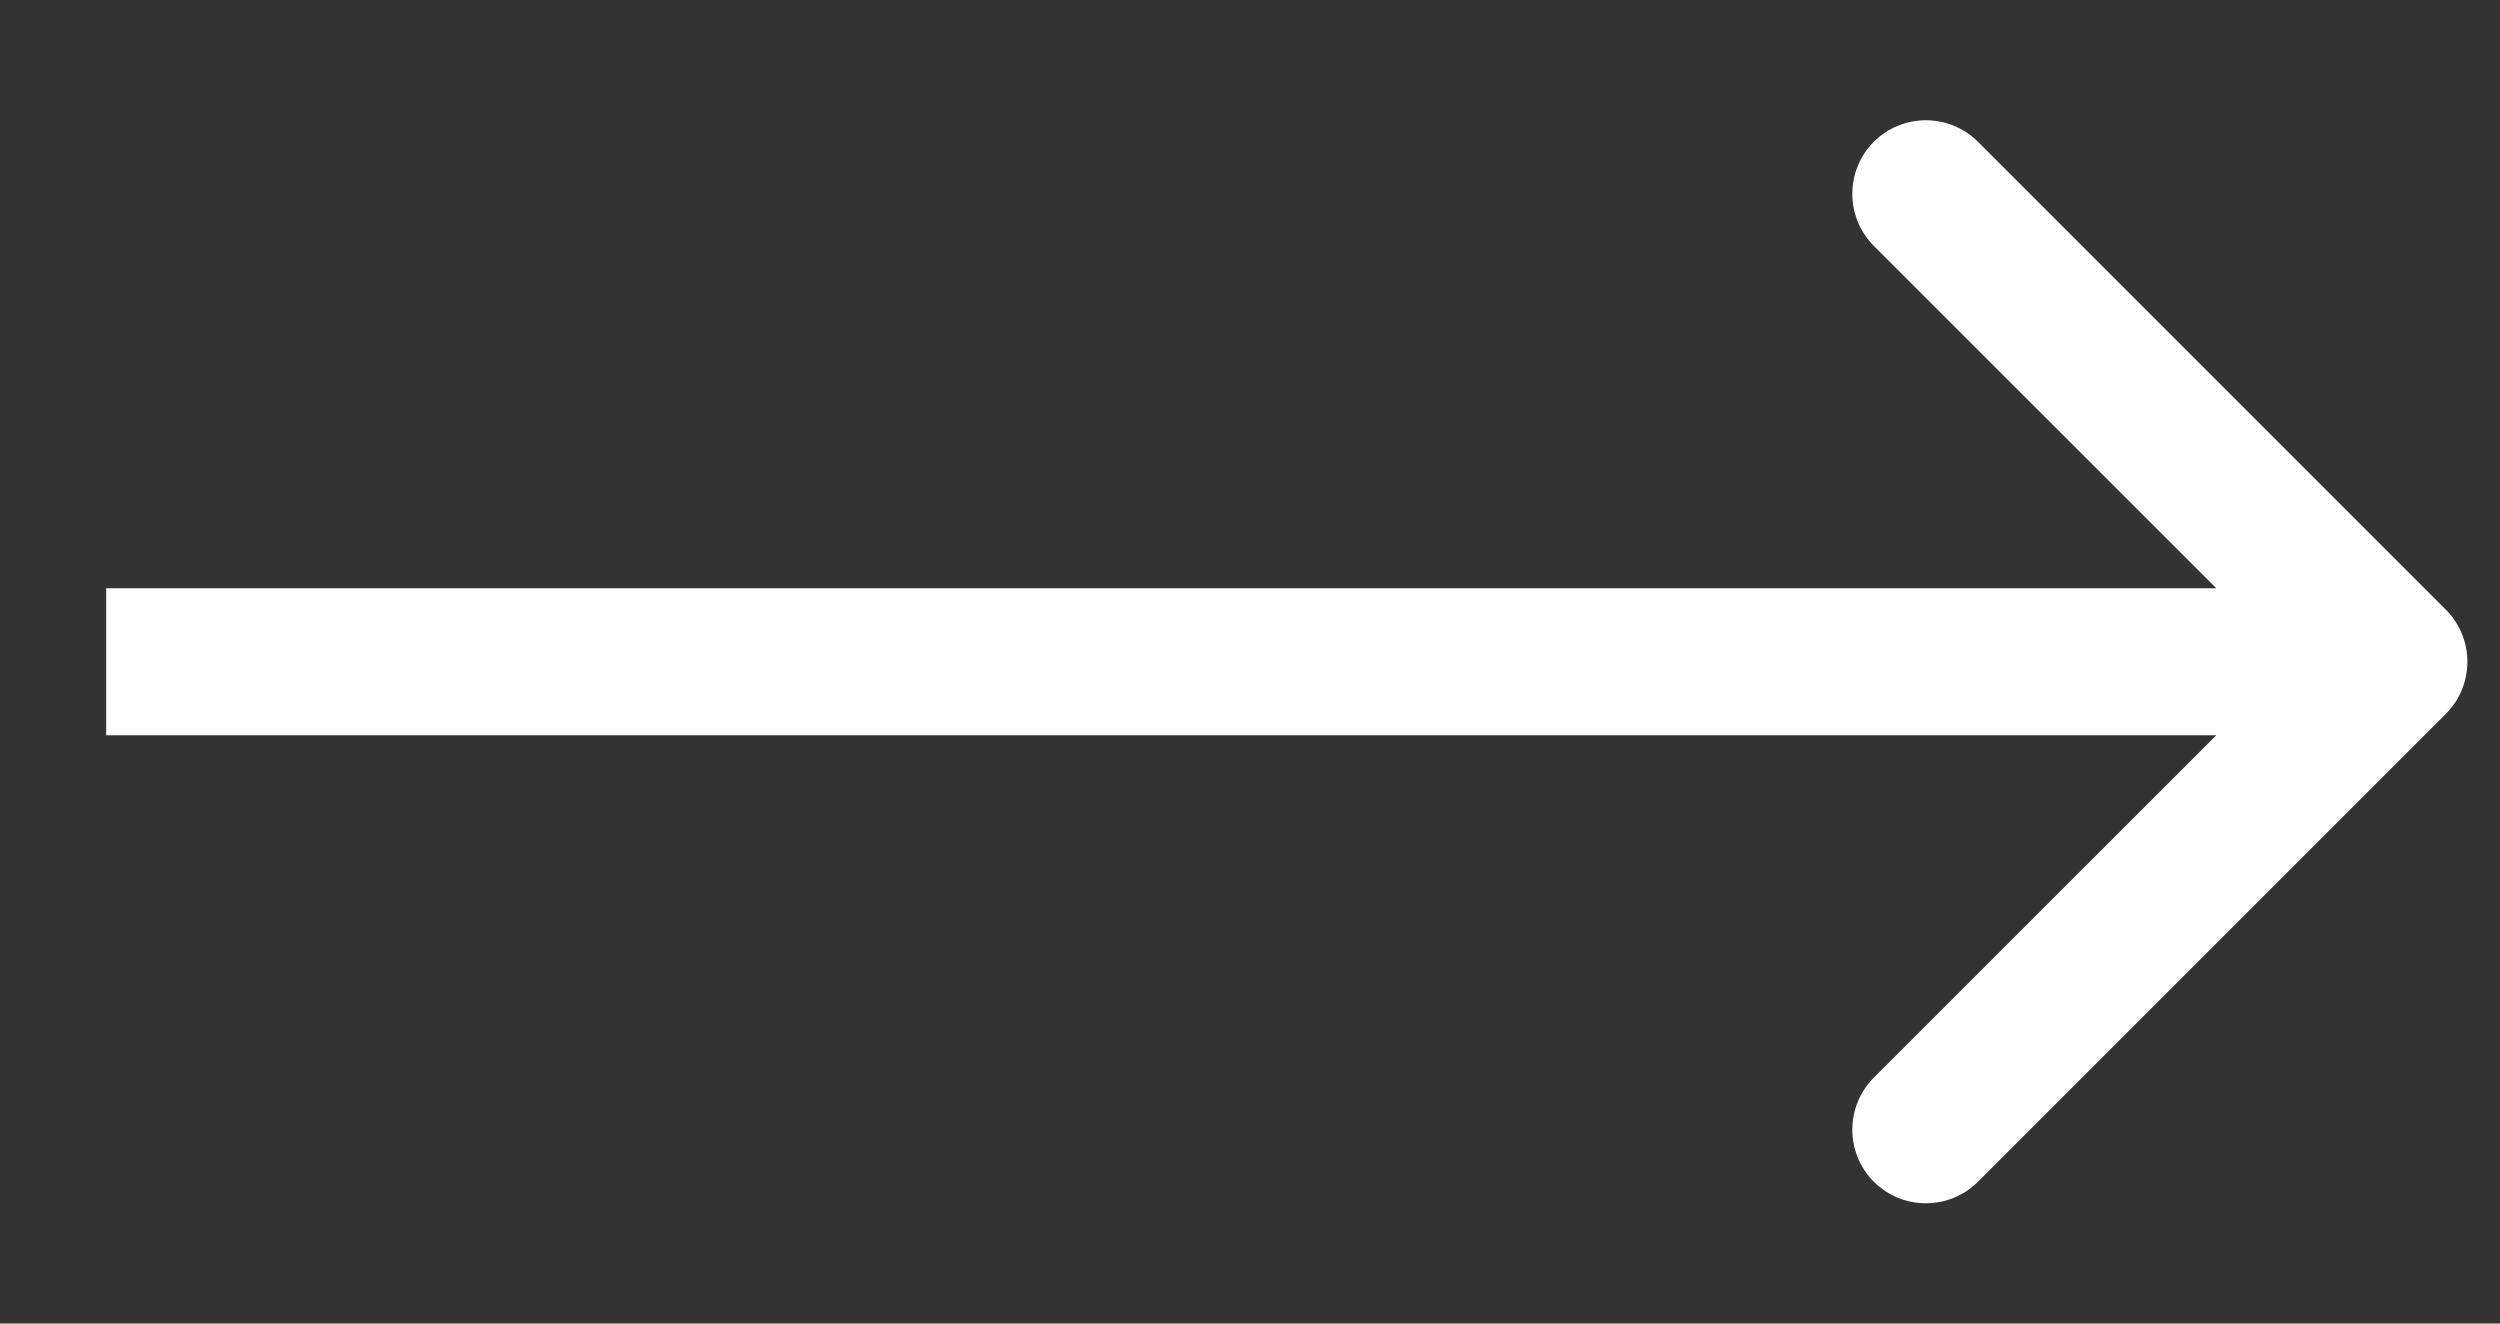 <?xml version="1.0" encoding="UTF-8"?> <svg xmlns="http://www.w3.org/2000/svg" width="17" height="9" viewBox="0 0 17 9" fill="none"><rect x="0" y="0" width="17" height="9" fill="#333333" stroke="none"/><path d="M16.632 4.146C16.827 4.342 16.827 4.658 16.632 4.854L13.45 8.036C13.254 8.231 12.938 8.231 12.742 8.036C12.547 7.84 12.547 7.524 12.742 7.328L15.571 4.5L12.742 1.672C12.547 1.476 12.547 1.16 12.742 0.964C12.938 0.769 13.254 0.769 13.45 0.964L16.632 4.146ZM0.722 4.5L0.722 4L16.278 4V4.5V5L0.722 5L0.722 4.5Z" fill="white"></path></svg> 